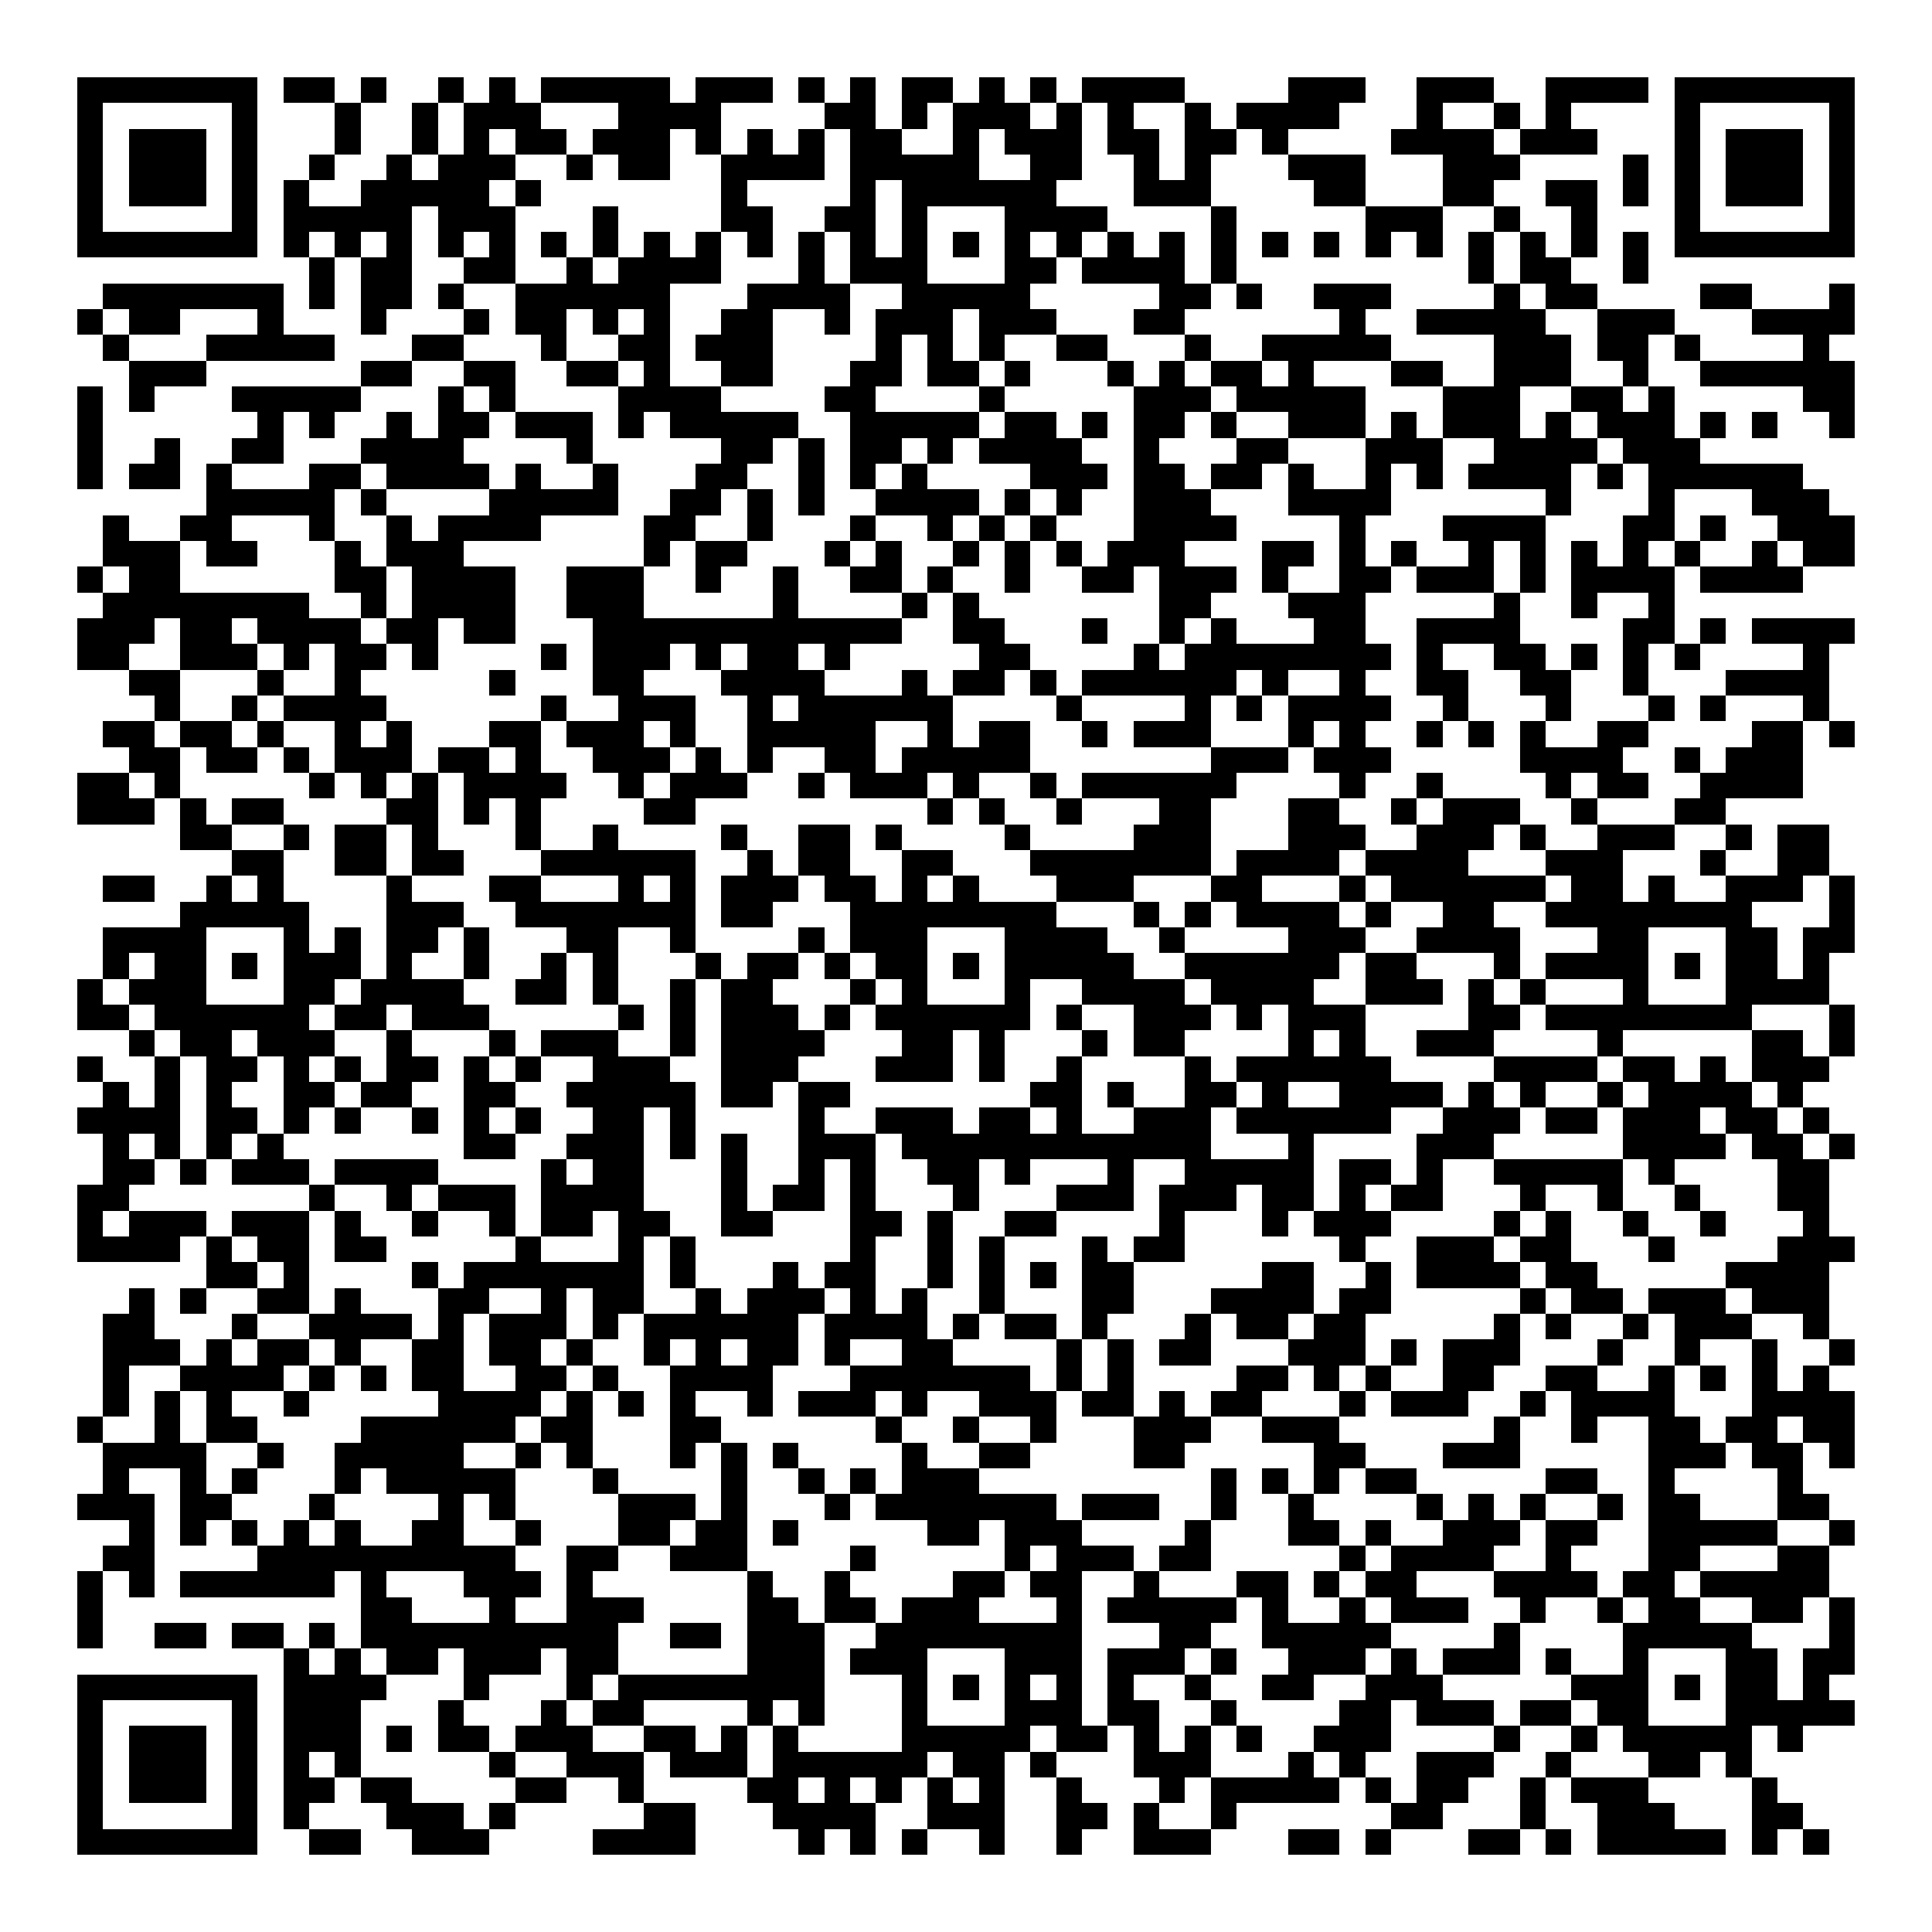 <svg xmlns="http://www.w3.org/2000/svg" width="176" height="176" viewBox="0 0 75 75" shape-rendering="crispEdges"><path fill="#ffffff" d="M0 0h75v75H0z"/><path stroke="#000000" d="M3 3.5h7m1 0h2m1 0h1m2 0h1m1 0h1m1 0h5m1 0h3m1 0h1m1 0h1m1 0h2m1 0h1m1 0h1m1 0h4m4 0h3m2 0h3m2 0h4m1 0h7M3 4.5h1m5 0h1m3 0h1m2 0h1m1 0h3m3 0h4m4 0h2m1 0h1m1 0h3m1 0h1m1 0h1m2 0h1m1 0h4m3 0h1m2 0h1m1 0h1m4 0h1m5 0h1M3 5.5h1m1 0h3m1 0h1m3 0h1m2 0h1m1 0h1m1 0h2m1 0h3m1 0h1m1 0h1m1 0h1m1 0h2m2 0h1m1 0h3m1 0h2m1 0h2m1 0h1m4 0h4m1 0h3m3 0h1m1 0h3m1 0h1M3 6.5h1m1 0h3m1 0h1m2 0h1m2 0h1m1 0h3m2 0h1m1 0h2m2 0h4m1 0h5m2 0h2m2 0h1m1 0h1m3 0h3m3 0h3m4 0h1m1 0h1m1 0h3m1 0h1M3 7.5h1m1 0h3m1 0h1m1 0h1m2 0h5m1 0h1m7 0h1m4 0h1m1 0h6m3 0h3m4 0h2m3 0h2m2 0h2m1 0h1m1 0h1m1 0h3m1 0h1M3 8.5h1m5 0h1m1 0h5m1 0h3m3 0h1m4 0h2m2 0h2m1 0h1m3 0h4m4 0h1m5 0h3m2 0h1m2 0h1m3 0h1m5 0h1M3 9.5h7m1 0h1m1 0h1m1 0h1m1 0h1m1 0h1m1 0h1m1 0h1m1 0h1m1 0h1m1 0h1m1 0h1m1 0h1m1 0h1m1 0h1m1 0h1m1 0h1m1 0h1m1 0h1m1 0h1m1 0h1m1 0h1m1 0h1m1 0h1m1 0h1m1 0h1m1 0h1m1 0h1m1 0h7M12 10.5h1m1 0h2m2 0h2m2 0h1m1 0h4m3 0h1m1 0h3m3 0h2m1 0h4m1 0h1m9 0h1m1 0h2m2 0h1M4 11.5h7m1 0h1m1 0h2m1 0h1m2 0h6m3 0h4m2 0h5m5 0h2m1 0h1m2 0h3m4 0h1m1 0h2m4 0h2m3 0h1M3 12.5h1m1 0h2m3 0h1m3 0h1m3 0h1m1 0h2m1 0h1m1 0h1m2 0h2m2 0h1m1 0h3m1 0h3m3 0h2m6 0h1m2 0h5m2 0h3m3 0h4M4 13.5h1m3 0h5m3 0h2m3 0h1m2 0h2m1 0h3m4 0h1m1 0h1m1 0h1m2 0h2m3 0h1m2 0h5m4 0h3m1 0h2m1 0h1m4 0h1M5 14.5h3m6 0h2m2 0h2m2 0h2m1 0h1m2 0h2m3 0h2m1 0h2m1 0h1m3 0h1m1 0h1m1 0h2m1 0h1m3 0h2m2 0h3m2 0h1m2 0h6M3 15.5h1m1 0h1m3 0h5m3 0h1m1 0h1m4 0h4m4 0h2m4 0h1m5 0h3m1 0h5m3 0h3m2 0h2m1 0h1m5 0h2M3 16.5h1m6 0h1m1 0h1m2 0h1m1 0h2m1 0h3m1 0h1m1 0h5m2 0h5m1 0h2m1 0h1m1 0h2m1 0h1m2 0h3m1 0h1m1 0h3m1 0h1m1 0h3m1 0h1m1 0h1m2 0h1M3 17.5h1m2 0h1m2 0h2m3 0h4m4 0h1m5 0h2m1 0h1m1 0h2m1 0h1m1 0h4m2 0h1m3 0h2m3 0h3m2 0h4m1 0h3M3 18.5h1m1 0h2m1 0h1m3 0h2m1 0h4m1 0h1m2 0h1m3 0h2m2 0h1m1 0h1m1 0h1m4 0h3m1 0h2m1 0h2m1 0h1m2 0h1m1 0h1m1 0h4m1 0h1m1 0h6M8 19.5h5m1 0h1m4 0h5m2 0h2m1 0h1m1 0h1m2 0h4m1 0h1m1 0h1m2 0h3m3 0h4m6 0h1m3 0h1m3 0h3M4 20.5h1m2 0h2m3 0h1m2 0h1m1 0h4m4 0h2m2 0h1m3 0h1m2 0h1m1 0h1m1 0h1m3 0h4m4 0h1m3 0h4m3 0h2m1 0h1m2 0h3M4 21.5h3m1 0h2m3 0h1m1 0h3m7 0h1m1 0h2m3 0h1m1 0h1m2 0h1m1 0h1m1 0h1m1 0h3m3 0h2m1 0h1m1 0h1m2 0h1m1 0h1m1 0h1m1 0h1m1 0h1m2 0h1m1 0h2M3 22.5h1m1 0h2m6 0h2m1 0h4m2 0h3m2 0h1m2 0h1m2 0h2m1 0h1m2 0h1m2 0h2m1 0h3m1 0h1m2 0h2m1 0h3m1 0h1m1 0h4m1 0h4M4 23.5h8m2 0h1m1 0h4m2 0h3m5 0h1m4 0h1m1 0h1m7 0h2m3 0h3m5 0h1m2 0h1m2 0h1M3 24.5h3m1 0h2m1 0h4m1 0h2m1 0h2m3 0h12m2 0h2m3 0h1m2 0h1m1 0h1m3 0h2m2 0h4m4 0h2m1 0h1m1 0h4M3 25.5h2m2 0h3m1 0h1m1 0h2m1 0h1m4 0h1m1 0h3m1 0h1m1 0h2m1 0h1m5 0h2m4 0h1m1 0h8m1 0h1m2 0h2m1 0h1m1 0h1m1 0h1m4 0h1M5 26.5h2m3 0h1m2 0h1m5 0h1m3 0h2m3 0h4m3 0h1m1 0h2m1 0h1m1 0h6m1 0h1m2 0h1m2 0h2m2 0h2m2 0h1m3 0h4M6 27.5h1m2 0h1m1 0h4m6 0h1m2 0h3m2 0h1m1 0h6m4 0h1m4 0h1m1 0h1m1 0h4m2 0h1m3 0h1m3 0h1m1 0h1m3 0h1M4 28.5h2m1 0h2m1 0h1m2 0h1m1 0h1m3 0h2m1 0h3m1 0h1m2 0h5m2 0h1m1 0h2m2 0h1m1 0h3m3 0h1m1 0h1m2 0h1m1 0h1m1 0h1m2 0h2m4 0h2m1 0h1M5 29.5h2m1 0h2m1 0h1m1 0h3m1 0h2m1 0h1m2 0h3m1 0h1m1 0h1m2 0h2m1 0h5m7 0h3m1 0h3m5 0h4m2 0h1m1 0h3M3 30.5h2m1 0h1m5 0h1m1 0h1m1 0h1m1 0h4m2 0h1m1 0h3m2 0h1m1 0h3m1 0h1m2 0h1m1 0h6m4 0h1m2 0h1m4 0h1m1 0h2m2 0h4M3 31.5h3m1 0h1m1 0h2m4 0h2m1 0h1m1 0h1m4 0h2m9 0h1m1 0h1m2 0h1m3 0h2m3 0h2m2 0h1m1 0h3m2 0h1m3 0h2M7 32.5h2m2 0h1m1 0h2m1 0h1m3 0h1m2 0h1m4 0h1m2 0h2m1 0h1m4 0h1m4 0h3m3 0h3m2 0h3m1 0h1m2 0h3m2 0h1m1 0h2M9 33.5h2m2 0h2m1 0h2m3 0h6m2 0h1m1 0h2m2 0h2m3 0h7m1 0h4m1 0h4m3 0h3m3 0h1m2 0h2M4 34.5h2m2 0h1m1 0h1m4 0h1m3 0h2m3 0h1m1 0h1m1 0h3m1 0h2m1 0h1m1 0h1m3 0h3m3 0h2m3 0h1m1 0h6m1 0h2m1 0h1m2 0h3m1 0h1M7 35.5h5m3 0h3m2 0h7m1 0h2m3 0h8m3 0h1m1 0h1m1 0h4m1 0h1m2 0h2m2 0h8m3 0h1M4 36.5h4m3 0h1m1 0h1m1 0h2m1 0h1m3 0h2m2 0h1m4 0h1m1 0h3m3 0h4m2 0h1m4 0h3m2 0h4m3 0h2m3 0h2m1 0h2M4 37.5h1m1 0h2m1 0h1m1 0h3m1 0h1m2 0h1m2 0h1m1 0h1m3 0h1m1 0h2m1 0h1m1 0h2m1 0h1m1 0h5m2 0h6m1 0h2m3 0h1m1 0h4m1 0h1m1 0h2m1 0h1M3 38.5h1m1 0h3m3 0h2m1 0h4m2 0h2m1 0h1m2 0h1m1 0h2m3 0h1m1 0h1m3 0h1m2 0h4m1 0h4m2 0h3m1 0h1m1 0h1m3 0h1m3 0h4M3 39.5h2m1 0h6m1 0h2m1 0h3m5 0h1m1 0h1m1 0h3m1 0h1m1 0h6m1 0h1m2 0h3m1 0h1m1 0h3m4 0h2m1 0h8m3 0h1M5 40.5h1m1 0h2m1 0h3m2 0h1m3 0h1m1 0h3m2 0h1m1 0h4m3 0h2m1 0h1m3 0h1m1 0h2m4 0h1m1 0h1m2 0h3m4 0h1m5 0h2m1 0h1M3 41.5h1m2 0h1m1 0h2m1 0h1m1 0h1m1 0h2m1 0h1m1 0h1m2 0h3m2 0h3m3 0h3m1 0h1m2 0h1m4 0h1m1 0h6m4 0h4m1 0h2m1 0h1m1 0h3M4 42.5h1m1 0h1m1 0h1m2 0h2m1 0h2m2 0h2m2 0h5m1 0h2m1 0h2m7 0h2m1 0h1m2 0h2m1 0h1m2 0h4m1 0h1m1 0h1m2 0h1m1 0h4m1 0h1M3 43.5h4m1 0h2m1 0h1m1 0h1m2 0h1m1 0h1m1 0h1m2 0h2m1 0h1m4 0h1m2 0h3m1 0h2m1 0h1m2 0h3m1 0h6m2 0h3m1 0h2m1 0h3m1 0h2m1 0h1M4 44.5h1m1 0h1m1 0h1m1 0h1m7 0h2m2 0h3m1 0h1m1 0h1m2 0h3m1 0h12m3 0h1m4 0h3m5 0h4m1 0h2m1 0h1M4 45.5h2m1 0h1m1 0h3m1 0h4m4 0h1m1 0h2m3 0h1m2 0h1m1 0h1m2 0h2m1 0h1m3 0h1m2 0h5m1 0h2m1 0h1m2 0h5m1 0h1m4 0h2M3 46.5h2m7 0h1m2 0h1m1 0h3m1 0h4m3 0h1m1 0h2m1 0h1m3 0h1m3 0h3m1 0h3m1 0h2m1 0h1m1 0h2m3 0h1m2 0h1m2 0h1m3 0h2M3 47.5h1m1 0h3m1 0h3m1 0h1m2 0h1m2 0h1m1 0h2m1 0h2m2 0h2m3 0h2m1 0h1m2 0h2m4 0h1m3 0h1m1 0h3m4 0h1m1 0h1m2 0h1m2 0h1m3 0h1M3 48.5h4m1 0h1m1 0h2m1 0h2m5 0h1m3 0h1m1 0h1m6 0h1m2 0h1m1 0h1m3 0h1m1 0h2m6 0h1m2 0h3m1 0h2m3 0h1m4 0h3M8 49.5h2m1 0h1m4 0h1m1 0h7m1 0h1m3 0h1m1 0h2m2 0h1m1 0h1m1 0h1m1 0h2m5 0h2m2 0h1m1 0h4m1 0h2m5 0h4M5 50.5h1m1 0h1m2 0h2m1 0h1m3 0h2m2 0h1m1 0h2m2 0h1m1 0h3m1 0h1m1 0h1m2 0h1m3 0h2m3 0h4m1 0h2m5 0h1m1 0h2m1 0h3m1 0h3M4 51.5h2m3 0h1m2 0h4m1 0h1m1 0h3m1 0h1m1 0h6m1 0h4m1 0h1m1 0h2m1 0h1m3 0h1m1 0h2m1 0h2m5 0h1m1 0h1m2 0h1m1 0h3m2 0h1M4 52.5h3m1 0h1m1 0h2m1 0h1m2 0h2m1 0h2m1 0h1m2 0h1m1 0h1m1 0h2m1 0h1m2 0h2m4 0h1m1 0h1m1 0h2m3 0h3m1 0h1m1 0h3m3 0h1m2 0h1m2 0h1m2 0h1M4 53.5h1m2 0h4m1 0h1m1 0h1m1 0h2m2 0h2m1 0h1m2 0h4m3 0h7m1 0h1m1 0h1m4 0h2m1 0h1m1 0h1m2 0h2m2 0h2m2 0h1m1 0h1m1 0h1m1 0h1M4 54.5h1m1 0h1m1 0h1m2 0h1m5 0h4m1 0h1m1 0h1m1 0h1m2 0h1m1 0h3m1 0h1m2 0h3m1 0h2m1 0h1m1 0h2m3 0h1m1 0h3m2 0h1m1 0h4m3 0h4M3 55.5h1m2 0h1m1 0h2m4 0h6m1 0h2m3 0h2m6 0h1m2 0h1m2 0h1m3 0h3m2 0h3m6 0h1m2 0h1m2 0h2m1 0h2m1 0h2M4 56.5h4m2 0h1m2 0h5m2 0h1m1 0h1m3 0h1m1 0h1m1 0h1m4 0h1m2 0h2m4 0h2m5 0h2m3 0h3m5 0h3m1 0h2m1 0h1M4 57.5h1m2 0h1m1 0h1m3 0h1m1 0h5m3 0h1m4 0h1m2 0h1m1 0h1m1 0h3m9 0h1m1 0h1m1 0h1m1 0h2m5 0h2m2 0h1m4 0h1M3 58.5h3m1 0h2m3 0h1m4 0h1m1 0h1m4 0h3m1 0h1m3 0h1m1 0h7m1 0h3m2 0h1m2 0h1m4 0h1m1 0h1m1 0h1m2 0h1m1 0h2m3 0h2M5 59.5h1m1 0h1m1 0h1m1 0h1m1 0h1m2 0h2m2 0h1m3 0h2m1 0h2m1 0h1m5 0h2m1 0h3m4 0h1m3 0h2m1 0h1m2 0h3m1 0h2m2 0h5m2 0h1M4 60.5h2m4 0h10m2 0h2m2 0h3m4 0h1m5 0h1m1 0h3m1 0h2m5 0h1m1 0h4m2 0h1m3 0h2m3 0h2M3 61.5h1m1 0h1m1 0h6m1 0h1m3 0h3m1 0h1m6 0h1m2 0h1m4 0h2m1 0h2m2 0h1m3 0h2m1 0h1m1 0h2m3 0h4m1 0h2m1 0h5M3 62.5h1m10 0h2m3 0h1m2 0h3m4 0h2m1 0h2m1 0h3m3 0h1m1 0h5m1 0h1m2 0h1m1 0h3m2 0h1m2 0h1m1 0h2m2 0h2m1 0h1M3 63.5h1m2 0h2m1 0h2m1 0h1m1 0h10m2 0h2m1 0h3m2 0h8m3 0h2m2 0h5m4 0h1m4 0h5m3 0h1M11 64.5h1m1 0h1m1 0h2m1 0h3m1 0h2m5 0h3m1 0h3m3 0h3m1 0h3m1 0h1m2 0h3m1 0h1m1 0h3m1 0h1m2 0h1m3 0h2m1 0h2M3 65.5h7m1 0h4m3 0h1m3 0h1m1 0h8m3 0h1m1 0h1m1 0h1m1 0h1m1 0h1m2 0h1m2 0h2m2 0h3m5 0h3m1 0h1m1 0h2m1 0h1M3 66.5h1m5 0h1m1 0h3m3 0h1m3 0h1m1 0h2m4 0h1m1 0h1m3 0h1m3 0h3m1 0h2m2 0h1m4 0h2m1 0h3m1 0h2m1 0h2m3 0h5M3 67.5h1m1 0h3m1 0h1m1 0h3m1 0h1m1 0h2m1 0h3m2 0h2m1 0h1m1 0h1m4 0h5m1 0h2m1 0h1m1 0h1m1 0h1m2 0h3m4 0h1m2 0h1m1 0h5m1 0h1M3 68.5h1m1 0h3m1 0h1m1 0h1m1 0h1m5 0h1m2 0h3m1 0h3m1 0h6m1 0h2m1 0h1m3 0h3m3 0h1m1 0h1m2 0h3m2 0h1m3 0h2m1 0h1M3 69.5h1m1 0h3m1 0h1m1 0h2m1 0h2m4 0h2m2 0h1m4 0h2m1 0h1m1 0h1m1 0h1m1 0h1m2 0h1m3 0h1m1 0h5m1 0h1m1 0h2m2 0h1m1 0h3m4 0h1M3 70.5h1m5 0h1m1 0h1m3 0h3m1 0h1m5 0h2m3 0h4m2 0h3m2 0h2m1 0h1m2 0h1m6 0h2m3 0h1m2 0h3m3 0h2M3 71.5h7m2 0h2m2 0h3m4 0h4m4 0h1m1 0h1m1 0h1m2 0h1m2 0h1m2 0h3m3 0h2m1 0h1m3 0h2m1 0h1m1 0h5m1 0h1m1 0h1"/></svg>
